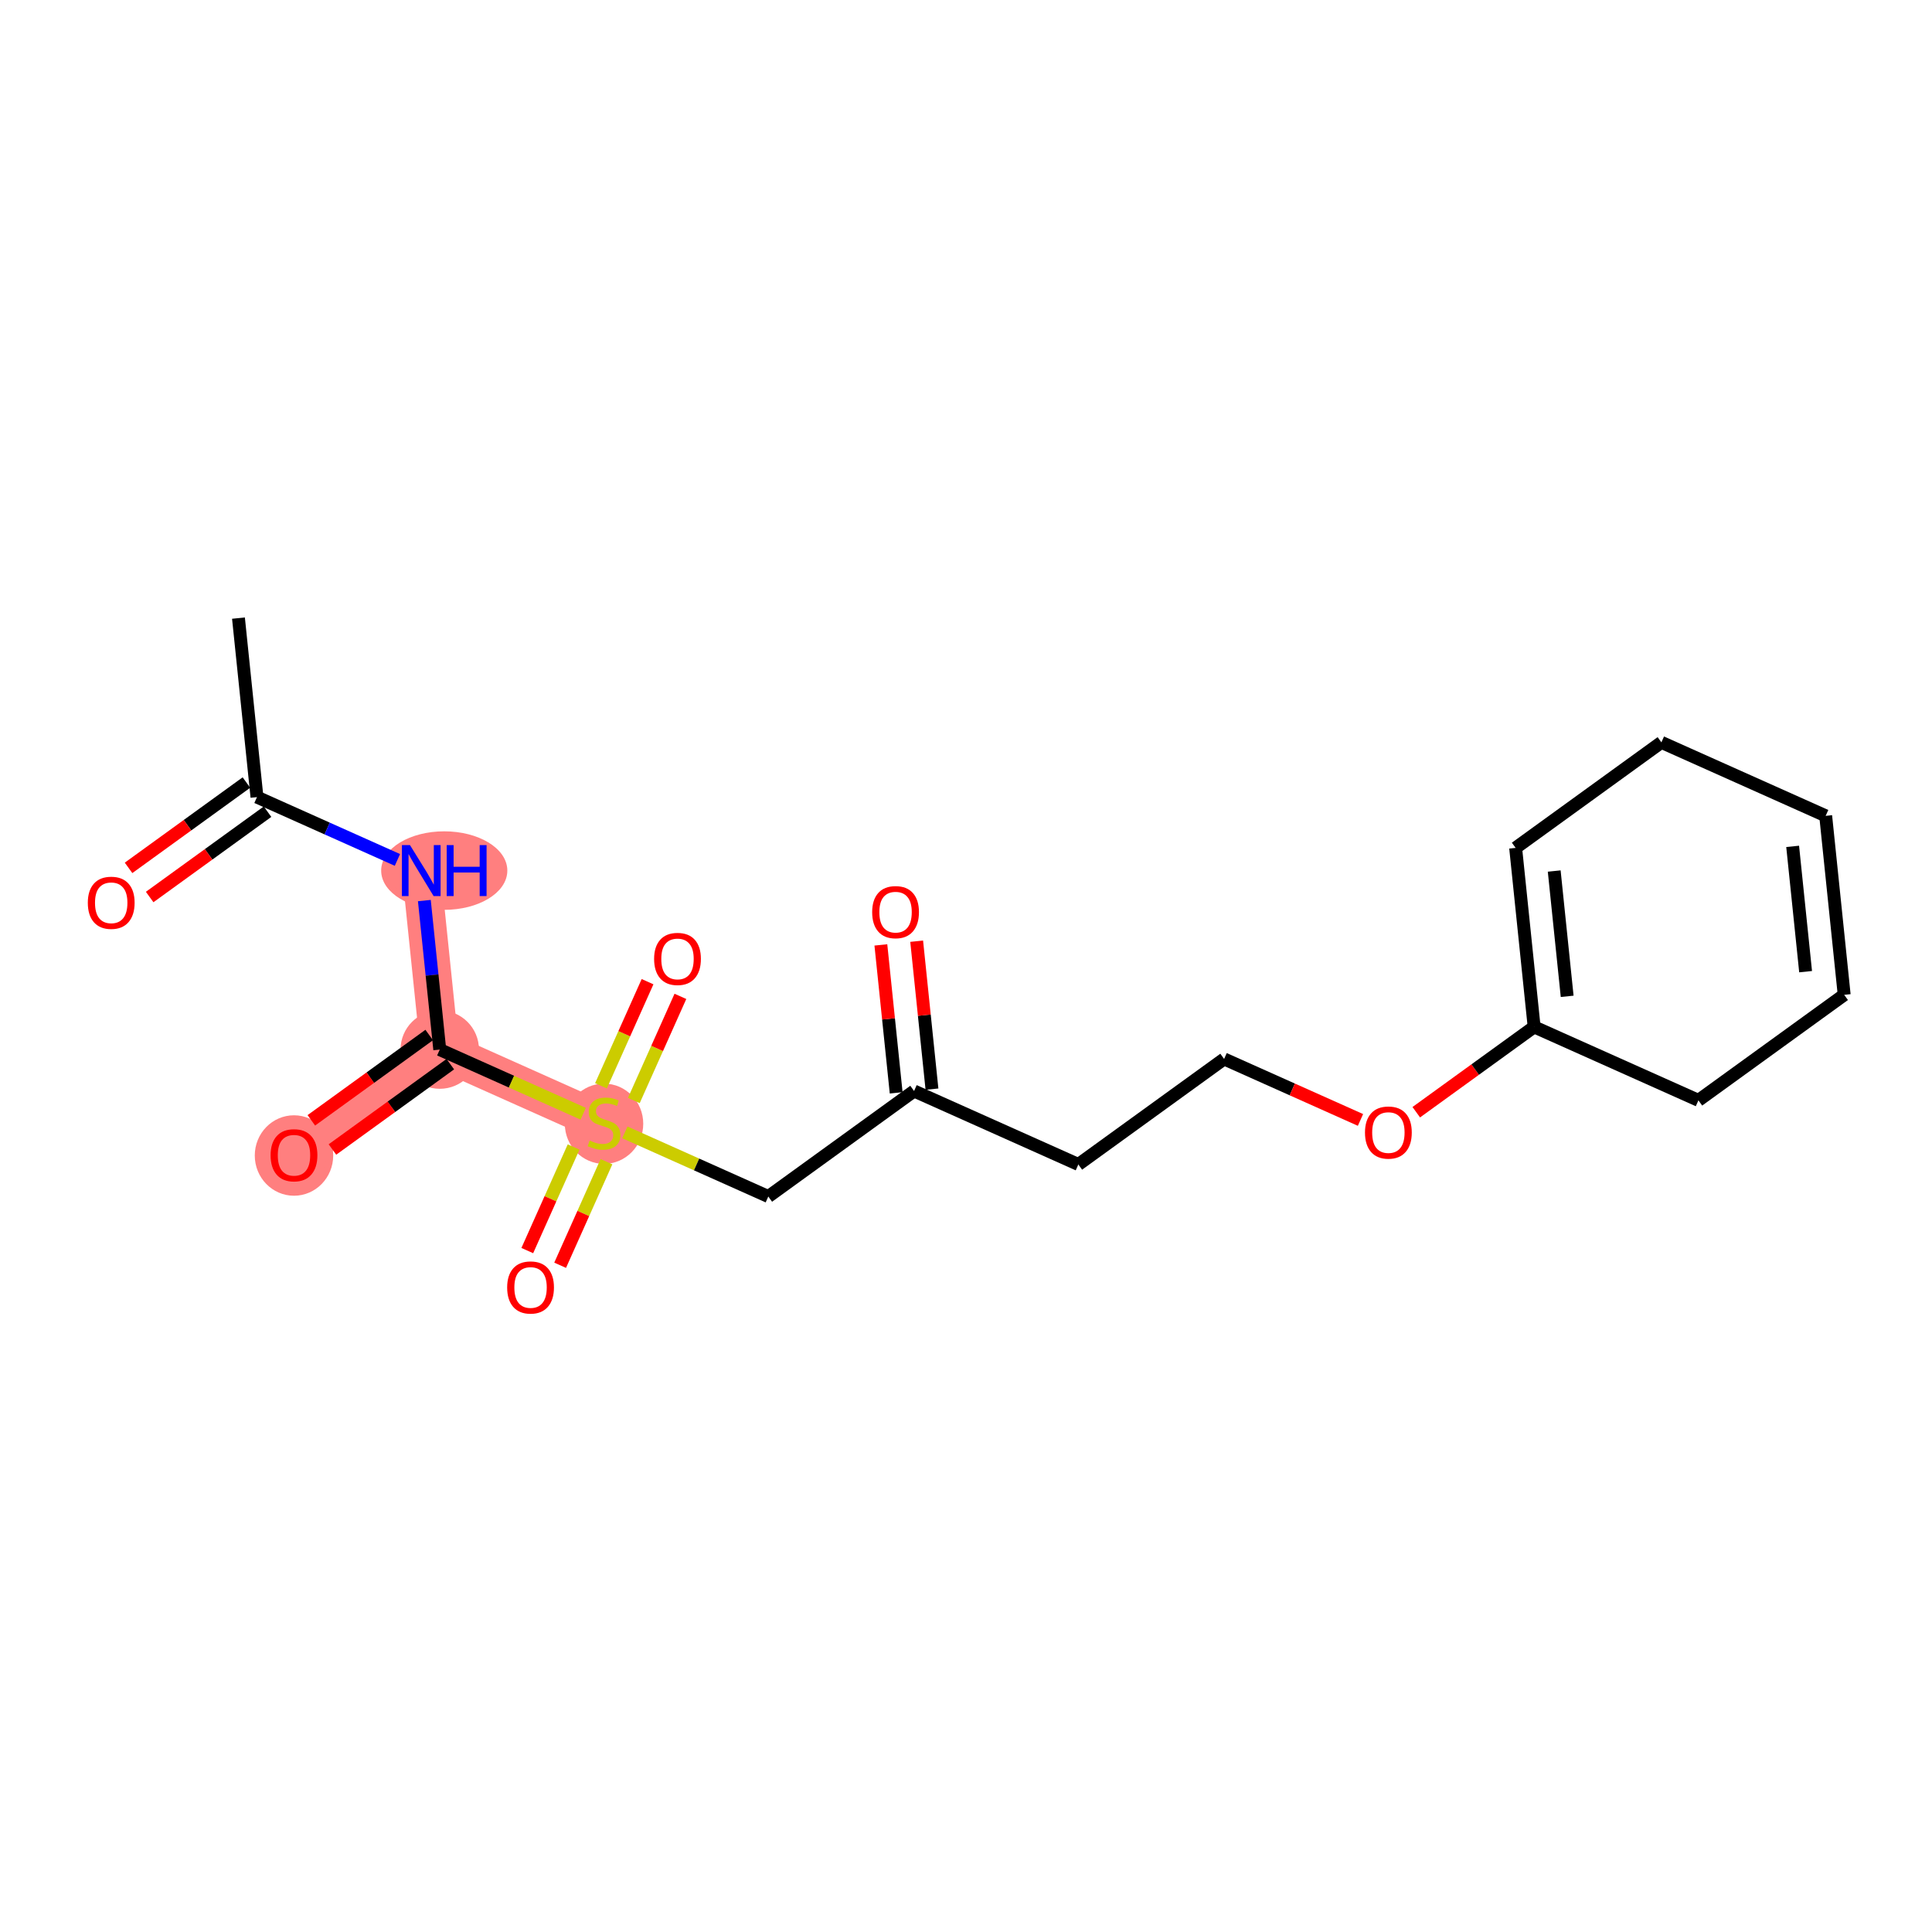 <?xml version='1.0' encoding='iso-8859-1'?>
<svg version='1.1' baseProfile='full'
              xmlns='http://www.w3.org/2000/svg'
                      xmlns:rdkit='http://www.rdkit.org/xml'
                      xmlns:xlink='http://www.w3.org/1999/xlink'
                  xml:space='preserve'
width='300px' height='300px' viewBox='0 0 300 300'>
<!-- END OF HEADER -->
<rect style='opacity:1.0;fill:#FFFFFF;stroke:none' width='300' height='300' x='0' y='0'> </rect>
<rect style='opacity:1.0;fill:#FFFFFF;stroke:none' width='300' height='300' x='0' y='0'> </rect>
<path d='M 65.412,135.184 L 68.285,162.979' style='fill:none;fill-rule:evenodd;stroke:#FF7F7F;stroke-width:6.0px;stroke-linecap:butt;stroke-linejoin:miter;stroke-opacity:1' />
<path d='M 68.285,162.979 L 45.651,179.365' style='fill:none;fill-rule:evenodd;stroke:#FF7F7F;stroke-width:6.0px;stroke-linecap:butt;stroke-linejoin:miter;stroke-opacity:1' />
<path d='M 68.285,162.979 L 93.794,174.387' style='fill:none;fill-rule:evenodd;stroke:#FF7F7F;stroke-width:6.0px;stroke-linecap:butt;stroke-linejoin:miter;stroke-opacity:1' />
<ellipse cx='68.983' cy='135.184' rx='9.295' ry='5.596'  style='fill:#FF7F7F;fill-rule:evenodd;stroke:#FF7F7F;stroke-width:1.0px;stroke-linecap:butt;stroke-linejoin:miter;stroke-opacity:1' />
<ellipse cx='68.285' cy='162.979' rx='5.589' ry='5.589'  style='fill:#FF7F7F;fill-rule:evenodd;stroke:#FF7F7F;stroke-width:1.0px;stroke-linecap:butt;stroke-linejoin:miter;stroke-opacity:1' />
<ellipse cx='45.651' cy='179.427' rx='5.589' ry='5.746'  style='fill:#FF7F7F;fill-rule:evenodd;stroke:#FF7F7F;stroke-width:1.0px;stroke-linecap:butt;stroke-linejoin:miter;stroke-opacity:1' />
<ellipse cx='93.794' cy='174.494' rx='5.589' ry='5.73'  style='fill:#FF7F7F;fill-rule:evenodd;stroke:#FF7F7F;stroke-width:1.0px;stroke-linecap:butt;stroke-linejoin:miter;stroke-opacity:1' />
<path class='bond-0 atom-0 atom-1' d='M 37.029,95.98 L 39.903,123.775' style='fill:none;fill-rule:evenodd;stroke:#000000;stroke-width:2.0px;stroke-linecap:butt;stroke-linejoin:miter;stroke-opacity:1' />
<path class='bond-1 atom-1 atom-2' d='M 38.265,121.512 L 29.113,128.137' style='fill:none;fill-rule:evenodd;stroke:#000000;stroke-width:2.0px;stroke-linecap:butt;stroke-linejoin:miter;stroke-opacity:1' />
<path class='bond-1 atom-1 atom-2' d='M 29.113,128.137 L 19.962,134.762' style='fill:none;fill-rule:evenodd;stroke:#FF0000;stroke-width:2.0px;stroke-linecap:butt;stroke-linejoin:miter;stroke-opacity:1' />
<path class='bond-1 atom-1 atom-2' d='M 41.542,126.038 L 32.39,132.664' style='fill:none;fill-rule:evenodd;stroke:#000000;stroke-width:2.0px;stroke-linecap:butt;stroke-linejoin:miter;stroke-opacity:1' />
<path class='bond-1 atom-1 atom-2' d='M 32.39,132.664 L 23.239,139.289' style='fill:none;fill-rule:evenodd;stroke:#FF0000;stroke-width:2.0px;stroke-linecap:butt;stroke-linejoin:miter;stroke-opacity:1' />
<path class='bond-2 atom-1 atom-3' d='M 39.903,123.775 L 50.807,128.652' style='fill:none;fill-rule:evenodd;stroke:#000000;stroke-width:2.0px;stroke-linecap:butt;stroke-linejoin:miter;stroke-opacity:1' />
<path class='bond-2 atom-1 atom-3' d='M 50.807,128.652 L 61.712,133.529' style='fill:none;fill-rule:evenodd;stroke:#0000FF;stroke-width:2.0px;stroke-linecap:butt;stroke-linejoin:miter;stroke-opacity:1' />
<path class='bond-3 atom-3 atom-4' d='M 65.893,139.839 L 67.089,151.409' style='fill:none;fill-rule:evenodd;stroke:#0000FF;stroke-width:2.0px;stroke-linecap:butt;stroke-linejoin:miter;stroke-opacity:1' />
<path class='bond-3 atom-3 atom-4' d='M 67.089,151.409 L 68.285,162.979' style='fill:none;fill-rule:evenodd;stroke:#000000;stroke-width:2.0px;stroke-linecap:butt;stroke-linejoin:miter;stroke-opacity:1' />
<path class='bond-4 atom-4 atom-5' d='M 66.647,160.715 L 57.495,167.341' style='fill:none;fill-rule:evenodd;stroke:#000000;stroke-width:2.0px;stroke-linecap:butt;stroke-linejoin:miter;stroke-opacity:1' />
<path class='bond-4 atom-4 atom-5' d='M 57.495,167.341 L 48.344,173.966' style='fill:none;fill-rule:evenodd;stroke:#FF0000;stroke-width:2.0px;stroke-linecap:butt;stroke-linejoin:miter;stroke-opacity:1' />
<path class='bond-4 atom-4 atom-5' d='M 69.924,165.242 L 60.773,171.868' style='fill:none;fill-rule:evenodd;stroke:#000000;stroke-width:2.0px;stroke-linecap:butt;stroke-linejoin:miter;stroke-opacity:1' />
<path class='bond-4 atom-4 atom-5' d='M 60.773,171.868 L 51.621,178.493' style='fill:none;fill-rule:evenodd;stroke:#FF0000;stroke-width:2.0px;stroke-linecap:butt;stroke-linejoin:miter;stroke-opacity:1' />
<path class='bond-5 atom-4 atom-6' d='M 68.285,162.979 L 79.422,167.959' style='fill:none;fill-rule:evenodd;stroke:#000000;stroke-width:2.0px;stroke-linecap:butt;stroke-linejoin:miter;stroke-opacity:1' />
<path class='bond-5 atom-4 atom-6' d='M 79.422,167.959 L 90.558,172.94' style='fill:none;fill-rule:evenodd;stroke:#CCCC00;stroke-width:2.0px;stroke-linecap:butt;stroke-linejoin:miter;stroke-opacity:1' />
<path class='bond-6 atom-6 atom-7' d='M 89.071,178.103 L 85.474,186.145' style='fill:none;fill-rule:evenodd;stroke:#CCCC00;stroke-width:2.0px;stroke-linecap:butt;stroke-linejoin:miter;stroke-opacity:1' />
<path class='bond-6 atom-6 atom-7' d='M 85.474,186.145 L 81.877,194.188' style='fill:none;fill-rule:evenodd;stroke:#FF0000;stroke-width:2.0px;stroke-linecap:butt;stroke-linejoin:miter;stroke-opacity:1' />
<path class='bond-6 atom-6 atom-7' d='M 94.172,180.385 L 90.576,188.427' style='fill:none;fill-rule:evenodd;stroke:#CCCC00;stroke-width:2.0px;stroke-linecap:butt;stroke-linejoin:miter;stroke-opacity:1' />
<path class='bond-6 atom-6 atom-7' d='M 90.576,188.427 L 86.978,196.469' style='fill:none;fill-rule:evenodd;stroke:#FF0000;stroke-width:2.0px;stroke-linecap:butt;stroke-linejoin:miter;stroke-opacity:1' />
<path class='bond-7 atom-6 atom-8' d='M 98.422,170.884 L 102.037,162.8' style='fill:none;fill-rule:evenodd;stroke:#CCCC00;stroke-width:2.0px;stroke-linecap:butt;stroke-linejoin:miter;stroke-opacity:1' />
<path class='bond-7 atom-6 atom-8' d='M 102.037,162.8 L 105.653,154.716' style='fill:none;fill-rule:evenodd;stroke:#FF0000;stroke-width:2.0px;stroke-linecap:butt;stroke-linejoin:miter;stroke-opacity:1' />
<path class='bond-7 atom-6 atom-8' d='M 93.32,168.602 L 96.936,160.518' style='fill:none;fill-rule:evenodd;stroke:#CCCC00;stroke-width:2.0px;stroke-linecap:butt;stroke-linejoin:miter;stroke-opacity:1' />
<path class='bond-7 atom-6 atom-8' d='M 96.936,160.518 L 100.551,152.434' style='fill:none;fill-rule:evenodd;stroke:#FF0000;stroke-width:2.0px;stroke-linecap:butt;stroke-linejoin:miter;stroke-opacity:1' />
<path class='bond-8 atom-6 atom-9' d='M 97.029,175.835 L 108.166,180.815' style='fill:none;fill-rule:evenodd;stroke:#CCCC00;stroke-width:2.0px;stroke-linecap:butt;stroke-linejoin:miter;stroke-opacity:1' />
<path class='bond-8 atom-6 atom-9' d='M 108.166,180.815 L 119.302,185.796' style='fill:none;fill-rule:evenodd;stroke:#000000;stroke-width:2.0px;stroke-linecap:butt;stroke-linejoin:miter;stroke-opacity:1' />
<path class='bond-9 atom-9 atom-10' d='M 119.302,185.796 L 141.936,169.409' style='fill:none;fill-rule:evenodd;stroke:#000000;stroke-width:2.0px;stroke-linecap:butt;stroke-linejoin:miter;stroke-opacity:1' />
<path class='bond-10 atom-10 atom-11' d='M 144.716,169.122 L 143.528,157.636' style='fill:none;fill-rule:evenodd;stroke:#000000;stroke-width:2.0px;stroke-linecap:butt;stroke-linejoin:miter;stroke-opacity:1' />
<path class='bond-10 atom-10 atom-11' d='M 143.528,157.636 L 142.34,146.15' style='fill:none;fill-rule:evenodd;stroke:#FF0000;stroke-width:2.0px;stroke-linecap:butt;stroke-linejoin:miter;stroke-opacity:1' />
<path class='bond-10 atom-10 atom-11' d='M 139.157,169.697 L 137.969,158.211' style='fill:none;fill-rule:evenodd;stroke:#000000;stroke-width:2.0px;stroke-linecap:butt;stroke-linejoin:miter;stroke-opacity:1' />
<path class='bond-10 atom-10 atom-11' d='M 137.969,158.211 L 136.781,146.725' style='fill:none;fill-rule:evenodd;stroke:#FF0000;stroke-width:2.0px;stroke-linecap:butt;stroke-linejoin:miter;stroke-opacity:1' />
<path class='bond-11 atom-10 atom-12' d='M 141.936,169.409 L 167.444,180.818' style='fill:none;fill-rule:evenodd;stroke:#000000;stroke-width:2.0px;stroke-linecap:butt;stroke-linejoin:miter;stroke-opacity:1' />
<path class='bond-12 atom-12 atom-13' d='M 167.444,180.818 L 190.079,164.432' style='fill:none;fill-rule:evenodd;stroke:#000000;stroke-width:2.0px;stroke-linecap:butt;stroke-linejoin:miter;stroke-opacity:1' />
<path class='bond-13 atom-13 atom-14' d='M 190.079,164.432 L 200.667,169.167' style='fill:none;fill-rule:evenodd;stroke:#000000;stroke-width:2.0px;stroke-linecap:butt;stroke-linejoin:miter;stroke-opacity:1' />
<path class='bond-13 atom-13 atom-14' d='M 200.667,169.167 L 211.256,173.903' style='fill:none;fill-rule:evenodd;stroke:#FF0000;stroke-width:2.0px;stroke-linecap:butt;stroke-linejoin:miter;stroke-opacity:1' />
<path class='bond-14 atom-14 atom-15' d='M 219.918,172.705 L 229.07,166.079' style='fill:none;fill-rule:evenodd;stroke:#FF0000;stroke-width:2.0px;stroke-linecap:butt;stroke-linejoin:miter;stroke-opacity:1' />
<path class='bond-14 atom-14 atom-15' d='M 229.07,166.079 L 238.221,159.454' style='fill:none;fill-rule:evenodd;stroke:#000000;stroke-width:2.0px;stroke-linecap:butt;stroke-linejoin:miter;stroke-opacity:1' />
<path class='bond-15 atom-15 atom-16' d='M 238.221,159.454 L 235.347,131.659' style='fill:none;fill-rule:evenodd;stroke:#000000;stroke-width:2.0px;stroke-linecap:butt;stroke-linejoin:miter;stroke-opacity:1' />
<path class='bond-15 atom-15 atom-16' d='M 243.349,154.71 L 241.337,135.253' style='fill:none;fill-rule:evenodd;stroke:#000000;stroke-width:2.0px;stroke-linecap:butt;stroke-linejoin:miter;stroke-opacity:1' />
<path class='bond-20 atom-20 atom-15' d='M 263.729,170.862 L 238.221,159.454' style='fill:none;fill-rule:evenodd;stroke:#000000;stroke-width:2.0px;stroke-linecap:butt;stroke-linejoin:miter;stroke-opacity:1' />
<path class='bond-16 atom-16 atom-17' d='M 235.347,131.659 L 257.981,115.272' style='fill:none;fill-rule:evenodd;stroke:#000000;stroke-width:2.0px;stroke-linecap:butt;stroke-linejoin:miter;stroke-opacity:1' />
<path class='bond-17 atom-17 atom-18' d='M 257.981,115.272 L 283.49,126.681' style='fill:none;fill-rule:evenodd;stroke:#000000;stroke-width:2.0px;stroke-linecap:butt;stroke-linejoin:miter;stroke-opacity:1' />
<path class='bond-18 atom-18 atom-19' d='M 283.49,126.681 L 286.364,154.476' style='fill:none;fill-rule:evenodd;stroke:#000000;stroke-width:2.0px;stroke-linecap:butt;stroke-linejoin:miter;stroke-opacity:1' />
<path class='bond-18 atom-18 atom-19' d='M 278.362,131.425 L 280.374,150.881' style='fill:none;fill-rule:evenodd;stroke:#000000;stroke-width:2.0px;stroke-linecap:butt;stroke-linejoin:miter;stroke-opacity:1' />
<path class='bond-19 atom-19 atom-20' d='M 286.364,154.476 L 263.729,170.862' style='fill:none;fill-rule:evenodd;stroke:#000000;stroke-width:2.0px;stroke-linecap:butt;stroke-linejoin:miter;stroke-opacity:1' />
<path  class='atom-2' d='M 13.636 140.184
Q 13.636 138.284, 14.575 137.222
Q 15.514 136.16, 17.269 136.16
Q 19.024 136.16, 19.963 137.222
Q 20.902 138.284, 20.902 140.184
Q 20.902 142.106, 19.951 143.202
Q 19.002 144.286, 17.269 144.286
Q 15.525 144.286, 14.575 143.202
Q 13.636 142.118, 13.636 140.184
M 17.269 143.392
Q 18.476 143.392, 19.124 142.587
Q 19.784 141.771, 19.784 140.184
Q 19.784 138.63, 19.124 137.848
Q 18.476 137.054, 17.269 137.054
Q 16.062 137.054, 15.402 137.837
Q 14.754 138.619, 14.754 140.184
Q 14.754 141.782, 15.402 142.587
Q 16.062 143.392, 17.269 143.392
' fill='#FF0000'/>
<path  class='atom-3' d='M 63.662 131.227
L 66.255 135.418
Q 66.512 135.832, 66.926 136.581
Q 67.34 137.33, 67.362 137.374
L 67.362 131.227
L 68.413 131.227
L 68.413 139.14
L 67.328 139.14
L 64.545 134.558
Q 64.221 134.021, 63.875 133.406
Q 63.539 132.792, 63.439 132.602
L 63.439 139.14
L 62.41 139.14
L 62.41 131.227
L 63.662 131.227
' fill='#0000FF'/>
<path  class='atom-3' d='M 69.363 131.227
L 70.436 131.227
L 70.436 134.591
L 74.482 134.591
L 74.482 131.227
L 75.555 131.227
L 75.555 139.14
L 74.482 139.14
L 74.482 135.485
L 70.436 135.485
L 70.436 139.14
L 69.363 139.14
L 69.363 131.227
' fill='#0000FF'/>
<path  class='atom-5' d='M 42.019 179.388
Q 42.019 177.487, 42.958 176.426
Q 43.896 175.364, 45.651 175.364
Q 47.406 175.364, 48.345 176.426
Q 49.284 177.487, 49.284 179.388
Q 49.284 181.31, 48.334 182.405
Q 47.384 183.49, 45.651 183.49
Q 43.907 183.49, 42.958 182.405
Q 42.019 181.321, 42.019 179.388
M 45.651 182.595
Q 46.858 182.595, 47.507 181.791
Q 48.166 180.975, 48.166 179.388
Q 48.166 177.834, 47.507 177.052
Q 46.858 176.258, 45.651 176.258
Q 44.444 176.258, 43.785 177.04
Q 43.136 177.823, 43.136 179.388
Q 43.136 180.986, 43.785 181.791
Q 44.444 182.595, 45.651 182.595
' fill='#FF0000'/>
<path  class='atom-6' d='M 91.558 177.103
Q 91.648 177.137, 92.016 177.293
Q 92.385 177.45, 92.788 177.551
Q 93.201 177.64, 93.604 177.64
Q 94.353 177.64, 94.788 177.282
Q 95.224 176.913, 95.224 176.276
Q 95.224 175.84, 95.001 175.572
Q 94.788 175.304, 94.453 175.159
Q 94.118 175.013, 93.559 174.846
Q 92.855 174.633, 92.43 174.432
Q 92.016 174.231, 91.715 173.806
Q 91.424 173.381, 91.424 172.666
Q 91.424 171.671, 92.095 171.057
Q 92.777 170.442, 94.118 170.442
Q 95.034 170.442, 96.074 170.878
L 95.817 171.738
Q 94.867 171.347, 94.151 171.347
Q 93.38 171.347, 92.955 171.671
Q 92.531 171.984, 92.542 172.532
Q 92.542 172.957, 92.754 173.214
Q 92.978 173.471, 93.291 173.616
Q 93.615 173.761, 94.151 173.929
Q 94.867 174.153, 95.291 174.376
Q 95.716 174.6, 96.018 175.058
Q 96.331 175.505, 96.331 176.276
Q 96.331 177.372, 95.593 177.964
Q 94.867 178.545, 93.648 178.545
Q 92.944 178.545, 92.408 178.389
Q 91.882 178.244, 91.256 177.986
L 91.558 177.103
' fill='#CCCC00'/>
<path  class='atom-7' d='M 78.752 199.918
Q 78.752 198.018, 79.691 196.956
Q 80.63 195.894, 82.385 195.894
Q 84.14 195.894, 85.079 196.956
Q 86.018 198.018, 86.018 199.918
Q 86.018 201.84, 85.068 202.936
Q 84.118 204.02, 82.385 204.02
Q 80.641 204.02, 79.691 202.936
Q 78.752 201.852, 78.752 199.918
M 82.385 203.126
Q 83.592 203.126, 84.24 202.321
Q 84.9 201.505, 84.9 199.918
Q 84.9 198.364, 84.24 197.582
Q 83.592 196.788, 82.385 196.788
Q 81.178 196.788, 80.519 197.571
Q 79.87 198.353, 79.87 199.918
Q 79.87 201.516, 80.519 202.321
Q 81.178 203.126, 82.385 203.126
' fill='#FF0000'/>
<path  class='atom-8' d='M 101.57 148.901
Q 101.57 147.001, 102.509 145.939
Q 103.447 144.878, 105.202 144.878
Q 106.957 144.878, 107.896 145.939
Q 108.835 147.001, 108.835 148.901
Q 108.835 150.824, 107.885 151.919
Q 106.935 153.004, 105.202 153.004
Q 103.459 153.004, 102.509 151.919
Q 101.57 150.835, 101.57 148.901
M 105.202 152.109
Q 106.409 152.109, 107.058 151.305
Q 107.717 150.489, 107.717 148.901
Q 107.717 147.348, 107.058 146.565
Q 106.409 145.772, 105.202 145.772
Q 103.995 145.772, 103.336 146.554
Q 102.687 147.337, 102.687 148.901
Q 102.687 150.5, 103.336 151.305
Q 103.995 152.109, 105.202 152.109
' fill='#FF0000'/>
<path  class='atom-11' d='M 135.43 141.637
Q 135.43 139.737, 136.368 138.675
Q 137.307 137.613, 139.062 137.613
Q 140.817 137.613, 141.756 138.675
Q 142.695 139.737, 142.695 141.637
Q 142.695 143.559, 141.745 144.655
Q 140.795 145.739, 139.062 145.739
Q 137.319 145.739, 136.368 144.655
Q 135.43 143.57, 135.43 141.637
M 139.062 144.845
Q 140.269 144.845, 140.918 144.04
Q 141.577 143.224, 141.577 141.637
Q 141.577 140.083, 140.918 139.301
Q 140.269 138.507, 139.062 138.507
Q 137.855 138.507, 137.196 139.29
Q 136.547 140.072, 136.547 141.637
Q 136.547 143.235, 137.196 144.04
Q 137.855 144.845, 139.062 144.845
' fill='#FF0000'/>
<path  class='atom-14' d='M 211.954 175.863
Q 211.954 173.962, 212.893 172.901
Q 213.832 171.839, 215.587 171.839
Q 217.342 171.839, 218.281 172.901
Q 219.22 173.962, 219.22 175.863
Q 219.22 177.785, 218.269 178.88
Q 217.319 179.965, 215.587 179.965
Q 213.843 179.965, 212.893 178.88
Q 211.954 177.796, 211.954 175.863
M 215.587 179.07
Q 216.794 179.07, 217.442 178.266
Q 218.102 177.45, 218.102 175.863
Q 218.102 174.309, 217.442 173.526
Q 216.794 172.733, 215.587 172.733
Q 214.38 172.733, 213.72 173.515
Q 213.072 174.298, 213.072 175.863
Q 213.072 177.461, 213.72 178.266
Q 214.38 179.07, 215.587 179.07
' fill='#FF0000'/>
</svg>
